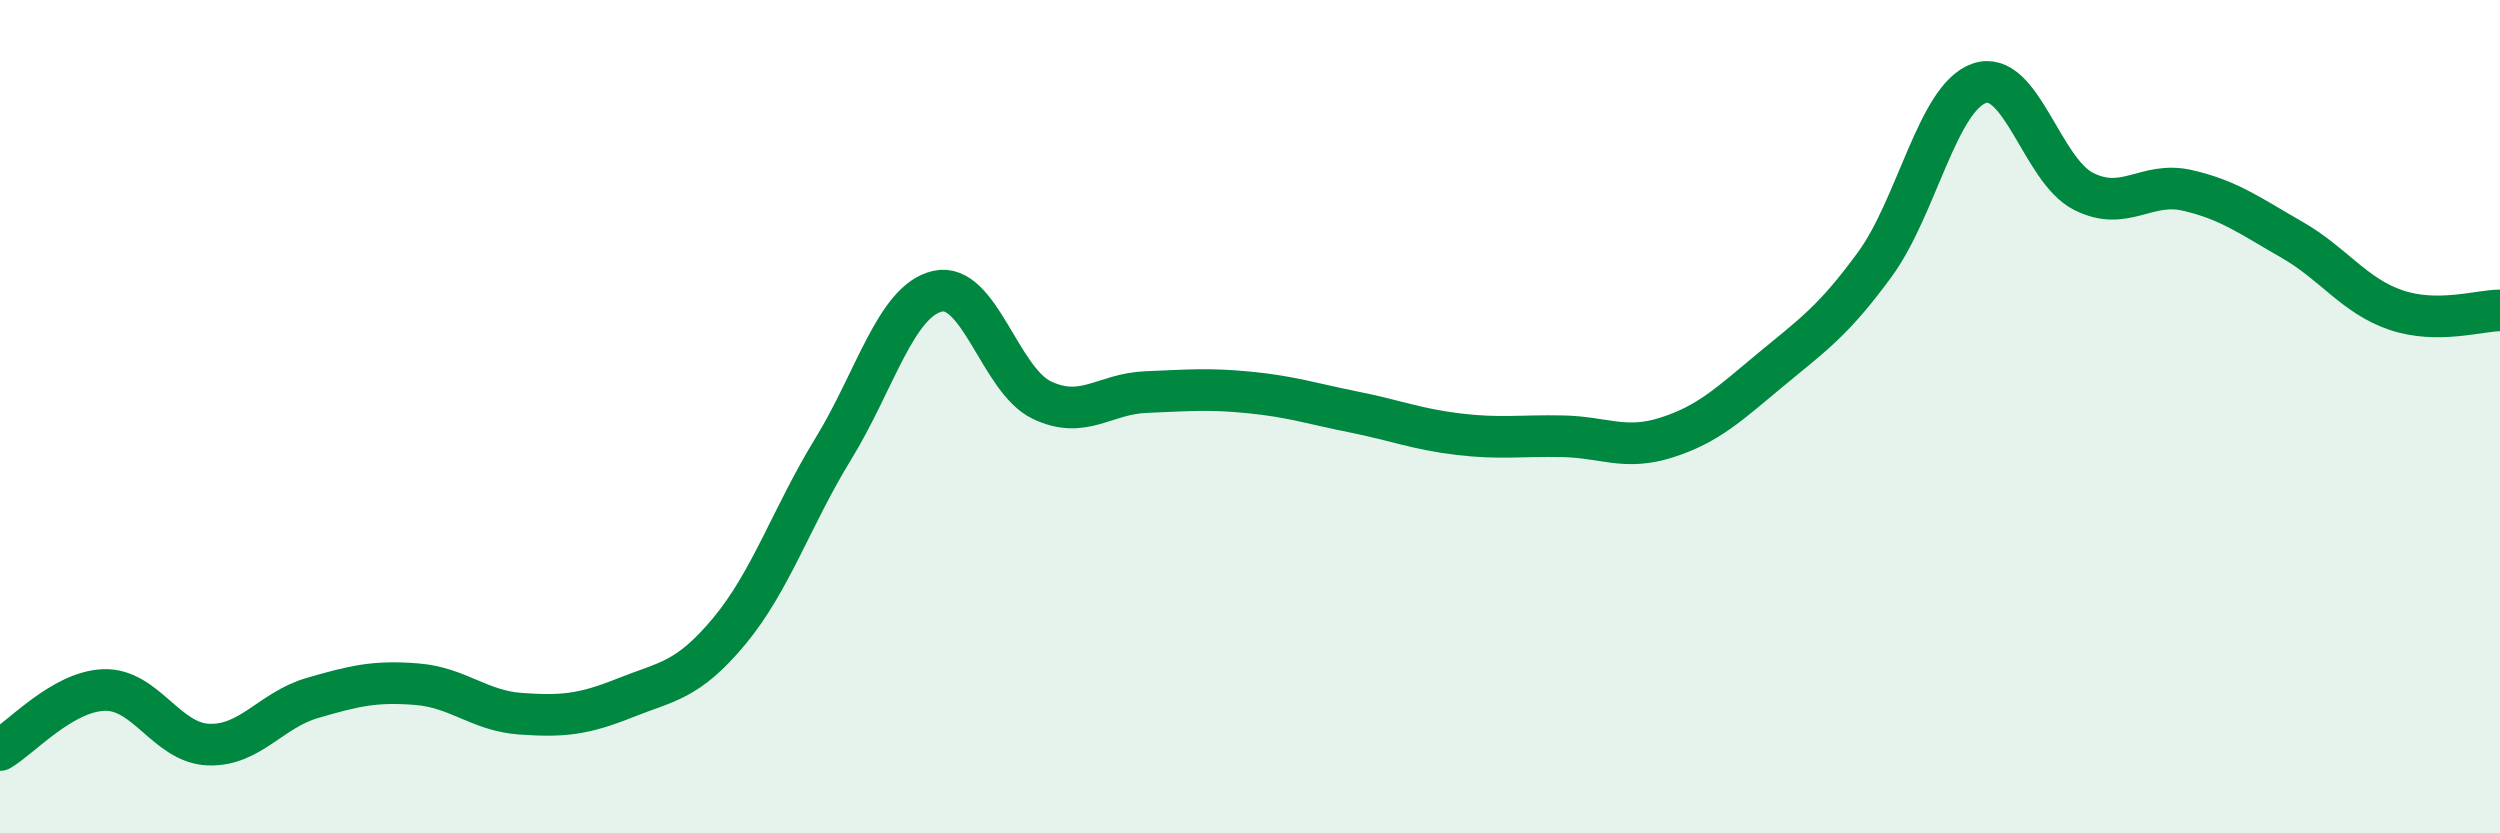 
    <svg width="60" height="20" viewBox="0 0 60 20" xmlns="http://www.w3.org/2000/svg">
      <path
        d="M 0,18 C 0.5,17.71 1.5,16.59 2.5,16.56 C 3.5,16.53 4,17.83 5,17.87 C 6,17.91 6.5,17.04 7.5,16.75 C 8.5,16.46 9,16.34 10,16.42 C 11,16.5 11.5,17.06 12.5,17.13 C 13.5,17.2 14,17.15 15,16.75 C 16,16.35 16.5,16.35 17.5,15.15 C 18.5,13.95 19,12.4 20,10.77 C 21,9.14 21.5,7.22 22.5,6.99 C 23.5,6.76 24,9.12 25,9.6 C 26,10.08 26.5,9.45 27.5,9.41 C 28.5,9.37 29,9.32 30,9.42 C 31,9.52 31.5,9.69 32.5,9.89 C 33.5,10.09 34,10.3 35,10.42 C 36,10.54 36.5,10.45 37.5,10.47 C 38.5,10.49 39,10.82 40,10.5 C 41,10.18 41.5,9.7 42.5,8.87 C 43.5,8.04 44,7.71 45,6.34 C 46,4.97 46.5,2.35 47.5,2 C 48.5,1.65 49,4.08 50,4.59 C 51,5.1 51.5,4.34 52.5,4.57 C 53.5,4.8 54,5.18 55,5.75 C 56,6.32 56.5,7.1 57.5,7.44 C 58.5,7.78 59.5,7.45 60,7.45L60 20L0 20Z"
        fill="#008740"
        opacity="0.1"
        stroke-linecap="round"
        stroke-linejoin="round"
      />
      <path
        d="M 0,18 C 0.5,17.71 1.5,16.59 2.5,16.56 C 3.5,16.53 4,17.83 5,17.87 C 6,17.91 6.5,17.04 7.5,16.75 C 8.5,16.46 9,16.34 10,16.42 C 11,16.5 11.5,17.06 12.5,17.13 C 13.5,17.2 14,17.15 15,16.75 C 16,16.35 16.5,16.35 17.5,15.15 C 18.5,13.95 19,12.4 20,10.77 C 21,9.14 21.5,7.22 22.5,6.99 C 23.5,6.76 24,9.12 25,9.6 C 26,10.08 26.5,9.45 27.5,9.41 C 28.5,9.37 29,9.32 30,9.42 C 31,9.52 31.5,9.69 32.5,9.89 C 33.5,10.09 34,10.3 35,10.42 C 36,10.54 36.5,10.45 37.5,10.47 C 38.5,10.49 39,10.82 40,10.5 C 41,10.18 41.5,9.7 42.5,8.87 C 43.5,8.04 44,7.71 45,6.34 C 46,4.97 46.5,2.35 47.5,2 C 48.5,1.65 49,4.08 50,4.59 C 51,5.1 51.5,4.34 52.5,4.57 C 53.5,4.8 54,5.18 55,5.75 C 56,6.32 56.5,7.1 57.5,7.44 C 58.5,7.78 59.5,7.45 60,7.45"
        stroke="#008740"
        stroke-width="1"
        fill="none"
        stroke-linecap="round"
        stroke-linejoin="round"
      />
    </svg>
  